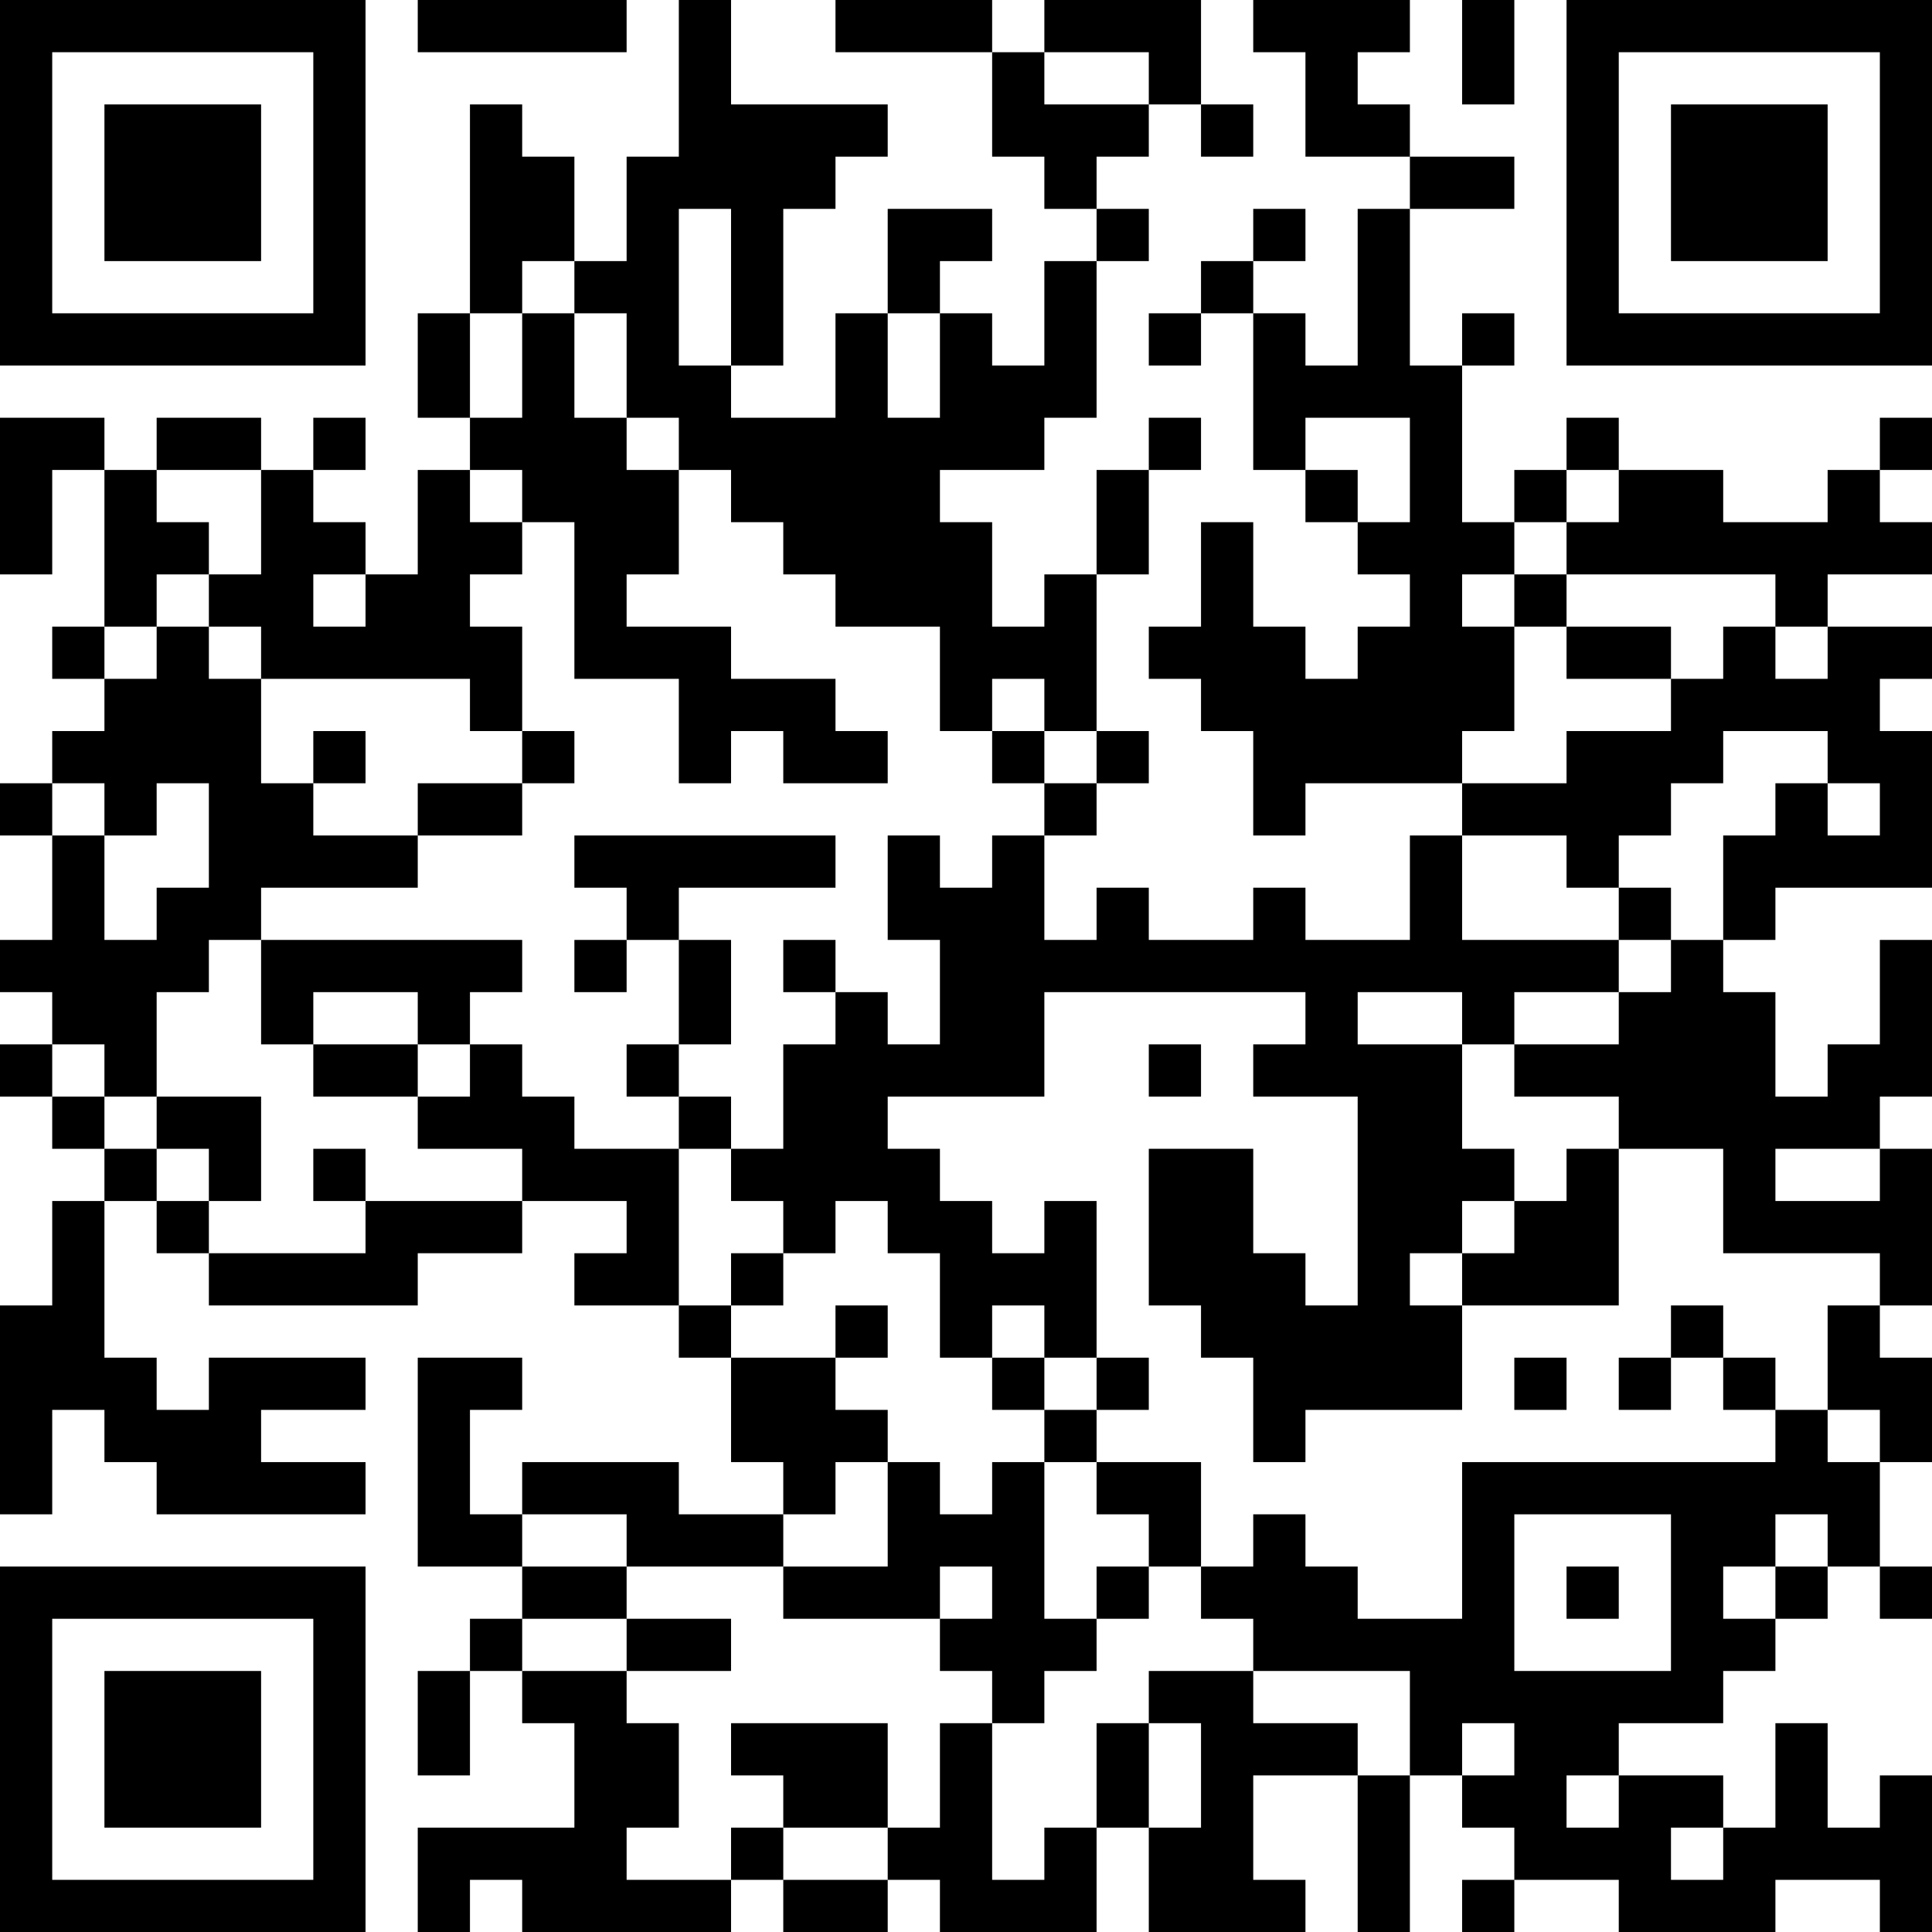 <?xml version="1.0" encoding="UTF-8"?>
<svg xmlns="http://www.w3.org/2000/svg" version="1.1" width="250" height="250" viewBox="0 0 250 250"><rect x="0" y="0" width="250" height="250" fill="#ffffff"/><g transform="scale(6.757)"><g transform="translate(0,0)"><path fill-rule="evenodd" d="M8 0L8 1L12 1L12 0ZM13 0L13 3L12 3L12 5L11 5L11 3L10 3L10 2L9 2L9 6L8 6L8 8L9 8L9 9L8 9L8 11L7 11L7 10L6 10L6 9L7 9L7 8L6 8L6 9L5 9L5 8L3 8L3 9L2 9L2 8L0 8L0 11L1 11L1 9L2 9L2 12L1 12L1 13L2 13L2 14L1 14L1 15L0 15L0 16L1 16L1 18L0 18L0 19L1 19L1 20L0 20L0 21L1 21L1 22L2 22L2 23L1 23L1 25L0 25L0 29L1 29L1 27L2 27L2 28L3 28L3 29L7 29L7 28L5 28L5 27L7 27L7 26L4 26L4 27L3 27L3 26L2 26L2 23L3 23L3 24L4 24L4 25L8 25L8 24L10 24L10 23L12 23L12 24L11 24L11 25L13 25L13 26L14 26L14 28L15 28L15 29L13 29L13 28L10 28L10 29L9 29L9 27L10 27L10 26L8 26L8 30L10 30L10 31L9 31L9 32L8 32L8 34L9 34L9 32L10 32L10 33L11 33L11 35L8 35L8 37L9 37L9 36L10 36L10 37L14 37L14 36L15 36L15 37L17 37L17 36L18 36L18 37L21 37L21 35L22 35L22 37L25 37L25 36L24 36L24 34L26 34L26 37L27 37L27 34L28 34L28 35L29 35L29 36L28 36L28 37L29 37L29 36L31 36L31 37L34 37L34 36L36 36L36 37L37 37L37 34L36 34L36 35L35 35L35 33L34 33L34 35L33 35L33 34L31 34L31 33L33 33L33 32L34 32L34 31L35 31L35 30L36 30L36 31L37 31L37 30L36 30L36 28L37 28L37 26L36 26L36 25L37 25L37 22L36 22L36 21L37 21L37 18L36 18L36 20L35 20L35 21L34 21L34 19L33 19L33 18L34 18L34 17L37 17L37 14L36 14L36 13L37 13L37 12L35 12L35 11L37 11L37 10L36 10L36 9L37 9L37 8L36 8L36 9L35 9L35 10L33 10L33 9L31 9L31 8L30 8L30 9L29 9L29 10L28 10L28 7L29 7L29 6L28 6L28 7L27 7L27 4L29 4L29 3L27 3L27 2L26 2L26 1L27 1L27 0L24 0L24 1L25 1L25 3L27 3L27 4L26 4L26 7L25 7L25 6L24 6L24 5L25 5L25 4L24 4L24 5L23 5L23 6L22 6L22 7L23 7L23 6L24 6L24 9L25 9L25 10L26 10L26 11L27 11L27 12L26 12L26 13L25 13L25 12L24 12L24 10L23 10L23 12L22 12L22 13L23 13L23 14L24 14L24 16L25 16L25 15L28 15L28 16L27 16L27 18L25 18L25 17L24 17L24 18L22 18L22 17L21 17L21 18L20 18L20 16L21 16L21 15L22 15L22 14L21 14L21 11L22 11L22 9L23 9L23 8L22 8L22 9L21 9L21 11L20 11L20 12L19 12L19 10L18 10L18 9L20 9L20 8L21 8L21 5L22 5L22 4L21 4L21 3L22 3L22 2L23 2L23 3L24 3L24 2L23 2L23 0L20 0L20 1L19 1L19 0L16 0L16 1L19 1L19 3L20 3L20 4L21 4L21 5L20 5L20 7L19 7L19 6L18 6L18 5L19 5L19 4L17 4L17 6L16 6L16 8L14 8L14 7L15 7L15 4L16 4L16 3L17 3L17 2L14 2L14 0ZM28 0L28 2L29 2L29 0ZM20 1L20 2L22 2L22 1ZM13 4L13 7L14 7L14 4ZM10 5L10 6L9 6L9 8L10 8L10 6L11 6L11 8L12 8L12 9L13 9L13 11L12 11L12 12L14 12L14 13L16 13L16 14L17 14L17 15L15 15L15 14L14 14L14 15L13 15L13 13L11 13L11 10L10 10L10 9L9 9L9 10L10 10L10 11L9 11L9 12L10 12L10 14L9 14L9 13L5 13L5 12L4 12L4 11L5 11L5 9L3 9L3 10L4 10L4 11L3 11L3 12L2 12L2 13L3 13L3 12L4 12L4 13L5 13L5 15L6 15L6 16L8 16L8 17L5 17L5 18L4 18L4 19L3 19L3 21L2 21L2 20L1 20L1 21L2 21L2 22L3 22L3 23L4 23L4 24L7 24L7 23L10 23L10 22L8 22L8 21L9 21L9 20L10 20L10 21L11 21L11 22L13 22L13 25L14 25L14 26L16 26L16 27L17 27L17 28L16 28L16 29L15 29L15 30L12 30L12 29L10 29L10 30L12 30L12 31L10 31L10 32L12 32L12 33L13 33L13 35L12 35L12 36L14 36L14 35L15 35L15 36L17 36L17 35L18 35L18 33L19 33L19 36L20 36L20 35L21 35L21 33L22 33L22 35L23 35L23 33L22 33L22 32L24 32L24 33L26 33L26 34L27 34L27 32L24 32L24 31L23 31L23 30L24 30L24 29L25 29L25 30L26 30L26 31L28 31L28 28L34 28L34 27L35 27L35 28L36 28L36 27L35 27L35 25L36 25L36 24L33 24L33 22L31 22L31 21L29 21L29 20L31 20L31 19L32 19L32 18L33 18L33 16L34 16L34 15L35 15L35 16L36 16L36 15L35 15L35 14L33 14L33 15L32 15L32 16L31 16L31 17L30 17L30 16L28 16L28 18L31 18L31 19L29 19L29 20L28 20L28 19L26 19L26 20L28 20L28 22L29 22L29 23L28 23L28 24L27 24L27 25L28 25L28 27L25 27L25 28L24 28L24 26L23 26L23 25L22 25L22 22L24 22L24 24L25 24L25 25L26 25L26 21L24 21L24 20L25 20L25 19L20 19L20 21L17 21L17 22L18 22L18 23L19 23L19 24L20 24L20 23L21 23L21 26L20 26L20 25L19 25L19 26L18 26L18 24L17 24L17 23L16 23L16 24L15 24L15 23L14 23L14 22L15 22L15 20L16 20L16 19L17 19L17 20L18 20L18 18L17 18L17 16L18 16L18 17L19 17L19 16L20 16L20 15L21 15L21 14L20 14L20 13L19 13L19 14L18 14L18 12L16 12L16 11L15 11L15 10L14 10L14 9L13 9L13 8L12 8L12 6L11 6L11 5ZM17 6L17 8L18 8L18 6ZM25 8L25 9L26 9L26 10L27 10L27 8ZM30 9L30 10L29 10L29 11L28 11L28 12L29 12L29 14L28 14L28 15L30 15L30 14L32 14L32 13L33 13L33 12L34 12L34 13L35 13L35 12L34 12L34 11L30 11L30 10L31 10L31 9ZM6 11L6 12L7 12L7 11ZM29 11L29 12L30 12L30 13L32 13L32 12L30 12L30 11ZM6 14L6 15L7 15L7 14ZM10 14L10 15L8 15L8 16L10 16L10 15L11 15L11 14ZM19 14L19 15L20 15L20 14ZM1 15L1 16L2 16L2 18L3 18L3 17L4 17L4 15L3 15L3 16L2 16L2 15ZM11 16L11 17L12 17L12 18L11 18L11 19L12 19L12 18L13 18L13 20L12 20L12 21L13 21L13 22L14 22L14 21L13 21L13 20L14 20L14 18L13 18L13 17L16 17L16 16ZM31 17L31 18L32 18L32 17ZM5 18L5 20L6 20L6 21L8 21L8 20L9 20L9 19L10 19L10 18ZM15 18L15 19L16 19L16 18ZM6 19L6 20L8 20L8 19ZM22 20L22 21L23 21L23 20ZM3 21L3 22L4 22L4 23L5 23L5 21ZM6 22L6 23L7 23L7 22ZM30 22L30 23L29 23L29 24L28 24L28 25L31 25L31 22ZM34 22L34 23L36 23L36 22ZM14 24L14 25L15 25L15 24ZM16 25L16 26L17 26L17 25ZM32 25L32 26L31 26L31 27L32 27L32 26L33 26L33 27L34 27L34 26L33 26L33 25ZM19 26L19 27L20 27L20 28L19 28L19 29L18 29L18 28L17 28L17 30L15 30L15 31L18 31L18 32L19 32L19 33L20 33L20 32L21 32L21 31L22 31L22 30L23 30L23 28L21 28L21 27L22 27L22 26L21 26L21 27L20 27L20 26ZM29 26L29 27L30 27L30 26ZM20 28L20 31L21 31L21 30L22 30L22 29L21 29L21 28ZM29 29L29 32L32 32L32 29ZM34 29L34 30L33 30L33 31L34 31L34 30L35 30L35 29ZM18 30L18 31L19 31L19 30ZM30 30L30 31L31 31L31 30ZM12 31L12 32L14 32L14 31ZM14 33L14 34L15 34L15 35L17 35L17 33ZM28 33L28 34L29 34L29 33ZM30 34L30 35L31 35L31 34ZM32 35L32 36L33 36L33 35ZM0 0L0 7L7 7L7 0ZM1 1L1 6L6 6L6 1ZM2 2L2 5L5 5L5 2ZM30 0L30 7L37 7L37 0ZM31 1L31 6L36 6L36 1ZM32 2L32 5L35 5L35 2ZM0 30L0 37L7 37L7 30ZM1 31L1 36L6 36L6 31ZM2 32L2 35L5 35L5 32Z" fill="#000000"/></g></g></svg>
